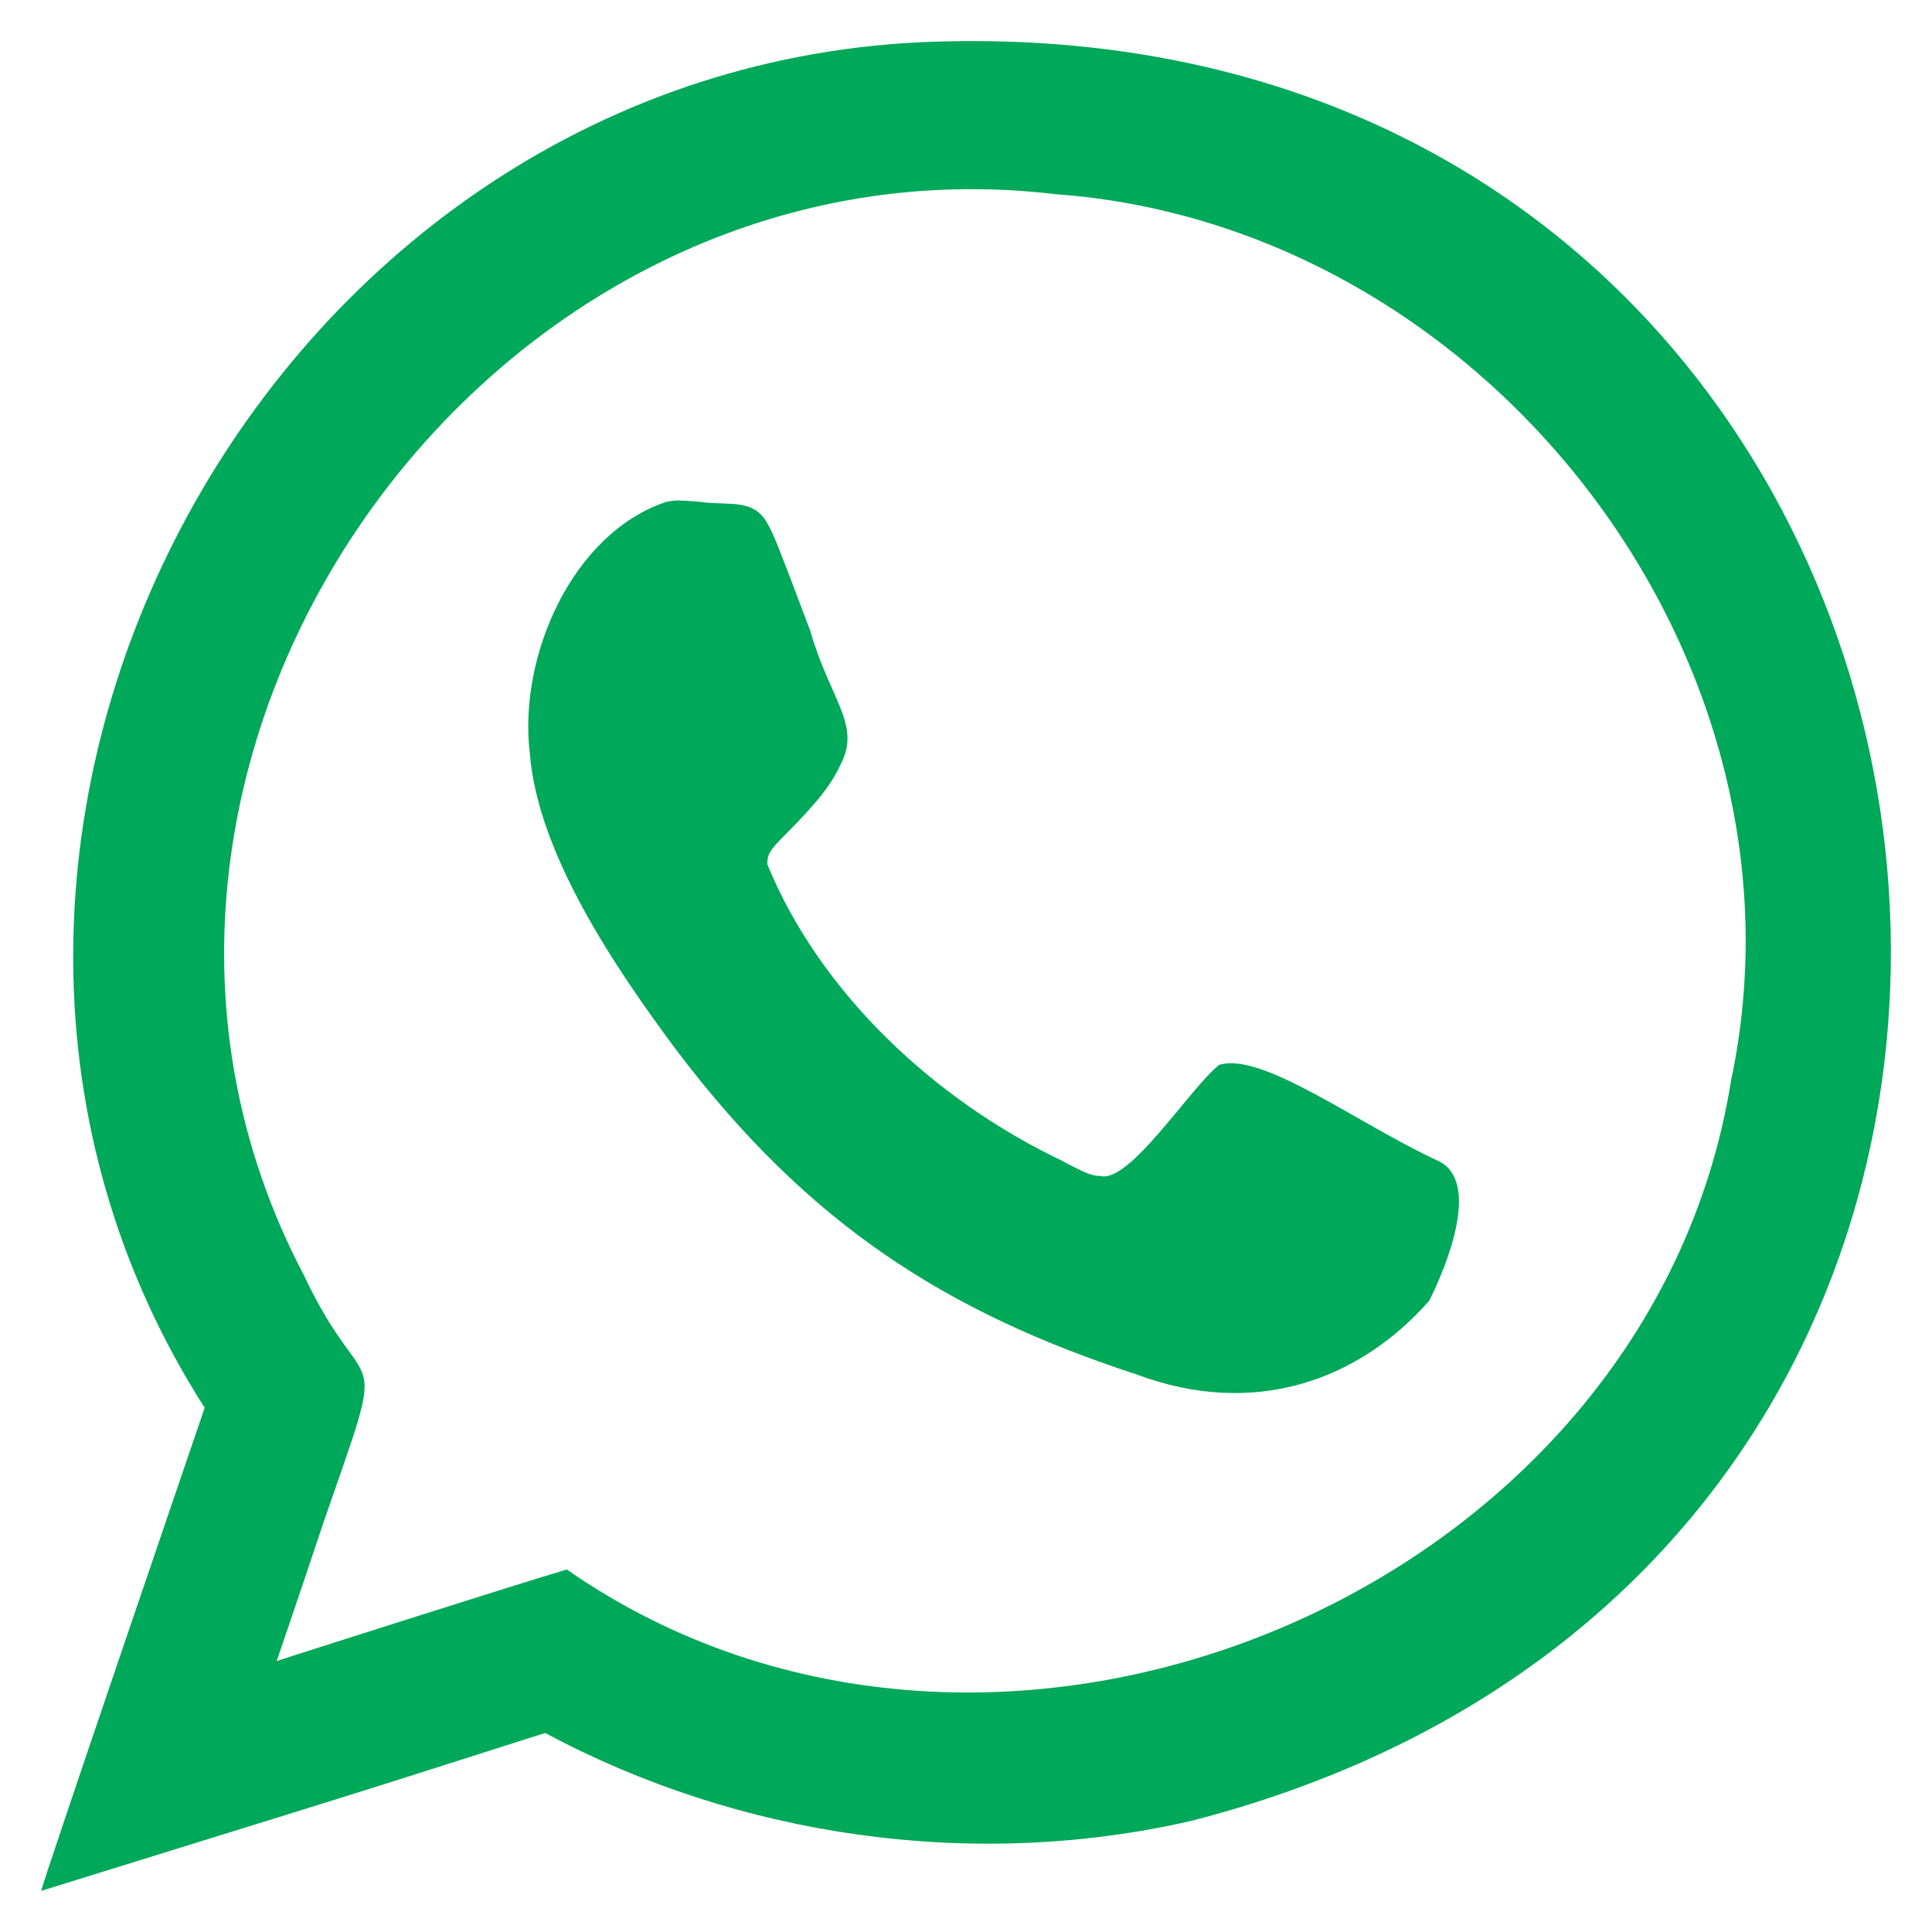 <?xml version="1.0" encoding="UTF-8"?> <svg xmlns="http://www.w3.org/2000/svg" viewBox="0 0 47.00 47.00" data-guides="{&quot;vertical&quot;:[],&quot;horizontal&quot;:[]}"><defs></defs><path fill="rgb(0, 168, 89)" stroke="none" fill-opacity="1" stroke-width="1" stroke-opacity="1" class="st0" id="tSvg6c816b9dc9" title="Path 2" d="M22.409 1.027C6.305 1.786 -3.689 20.694 4.979 34.247C4.268 36.333 1.142 45.479 1 46C1 46 3.747 45.147 7.11 44.104C10.473 43.062 13.22 42.161 13.267 42.161C17.956 44.673 23.64 45.526 28.992 44.294C55.28 37.517 49.549 -0.158 22.409 1.027ZM25.677 4.724C36.145 5.482 44.291 16.002 42.112 26.286C40.123 38.749 24.209 45.431 13.788 38.181C12.51 38.56 7.015 40.313 6.731 40.408C6.731 40.408 7.252 38.892 7.868 37.043C9.526 32.257 8.957 34.342 7.394 31.025C0.858 18.609 11.799 3.065 25.677 4.724Z" style=""></path><path fill="rgb(0, 168, 89)" stroke="none" fill-opacity="1" stroke-width="1" stroke-opacity="1" class="st0" id="tSvg179fc27108a" title="Path 3" d="M16.204 12.211C13.931 12.969 12.604 15.955 12.889 18.325C13.078 20.741 14.925 23.49 16.441 25.528C19.662 29.793 23.024 31.925 27.666 33.442C30.461 34.484 33.018 33.631 34.771 31.641C35.197 30.788 36.05 28.703 34.96 28.229C33.018 27.328 30.698 25.575 29.655 25.907C28.945 26.476 27.477 28.798 26.766 28.608C26.577 28.608 26.435 28.561 25.819 28.229C22.74 26.76 19.946 24.153 18.667 21.026C18.667 20.789 18.714 20.694 19.093 20.315C19.898 19.509 20.23 19.083 20.467 18.561C20.941 17.614 20.183 16.998 19.709 15.339C18.904 13.206 18.809 12.969 18.667 12.732C18.335 12.116 17.72 12.306 17.057 12.211C16.488 12.164 16.441 12.164 16.204 12.211Z" style=""></path></svg> 